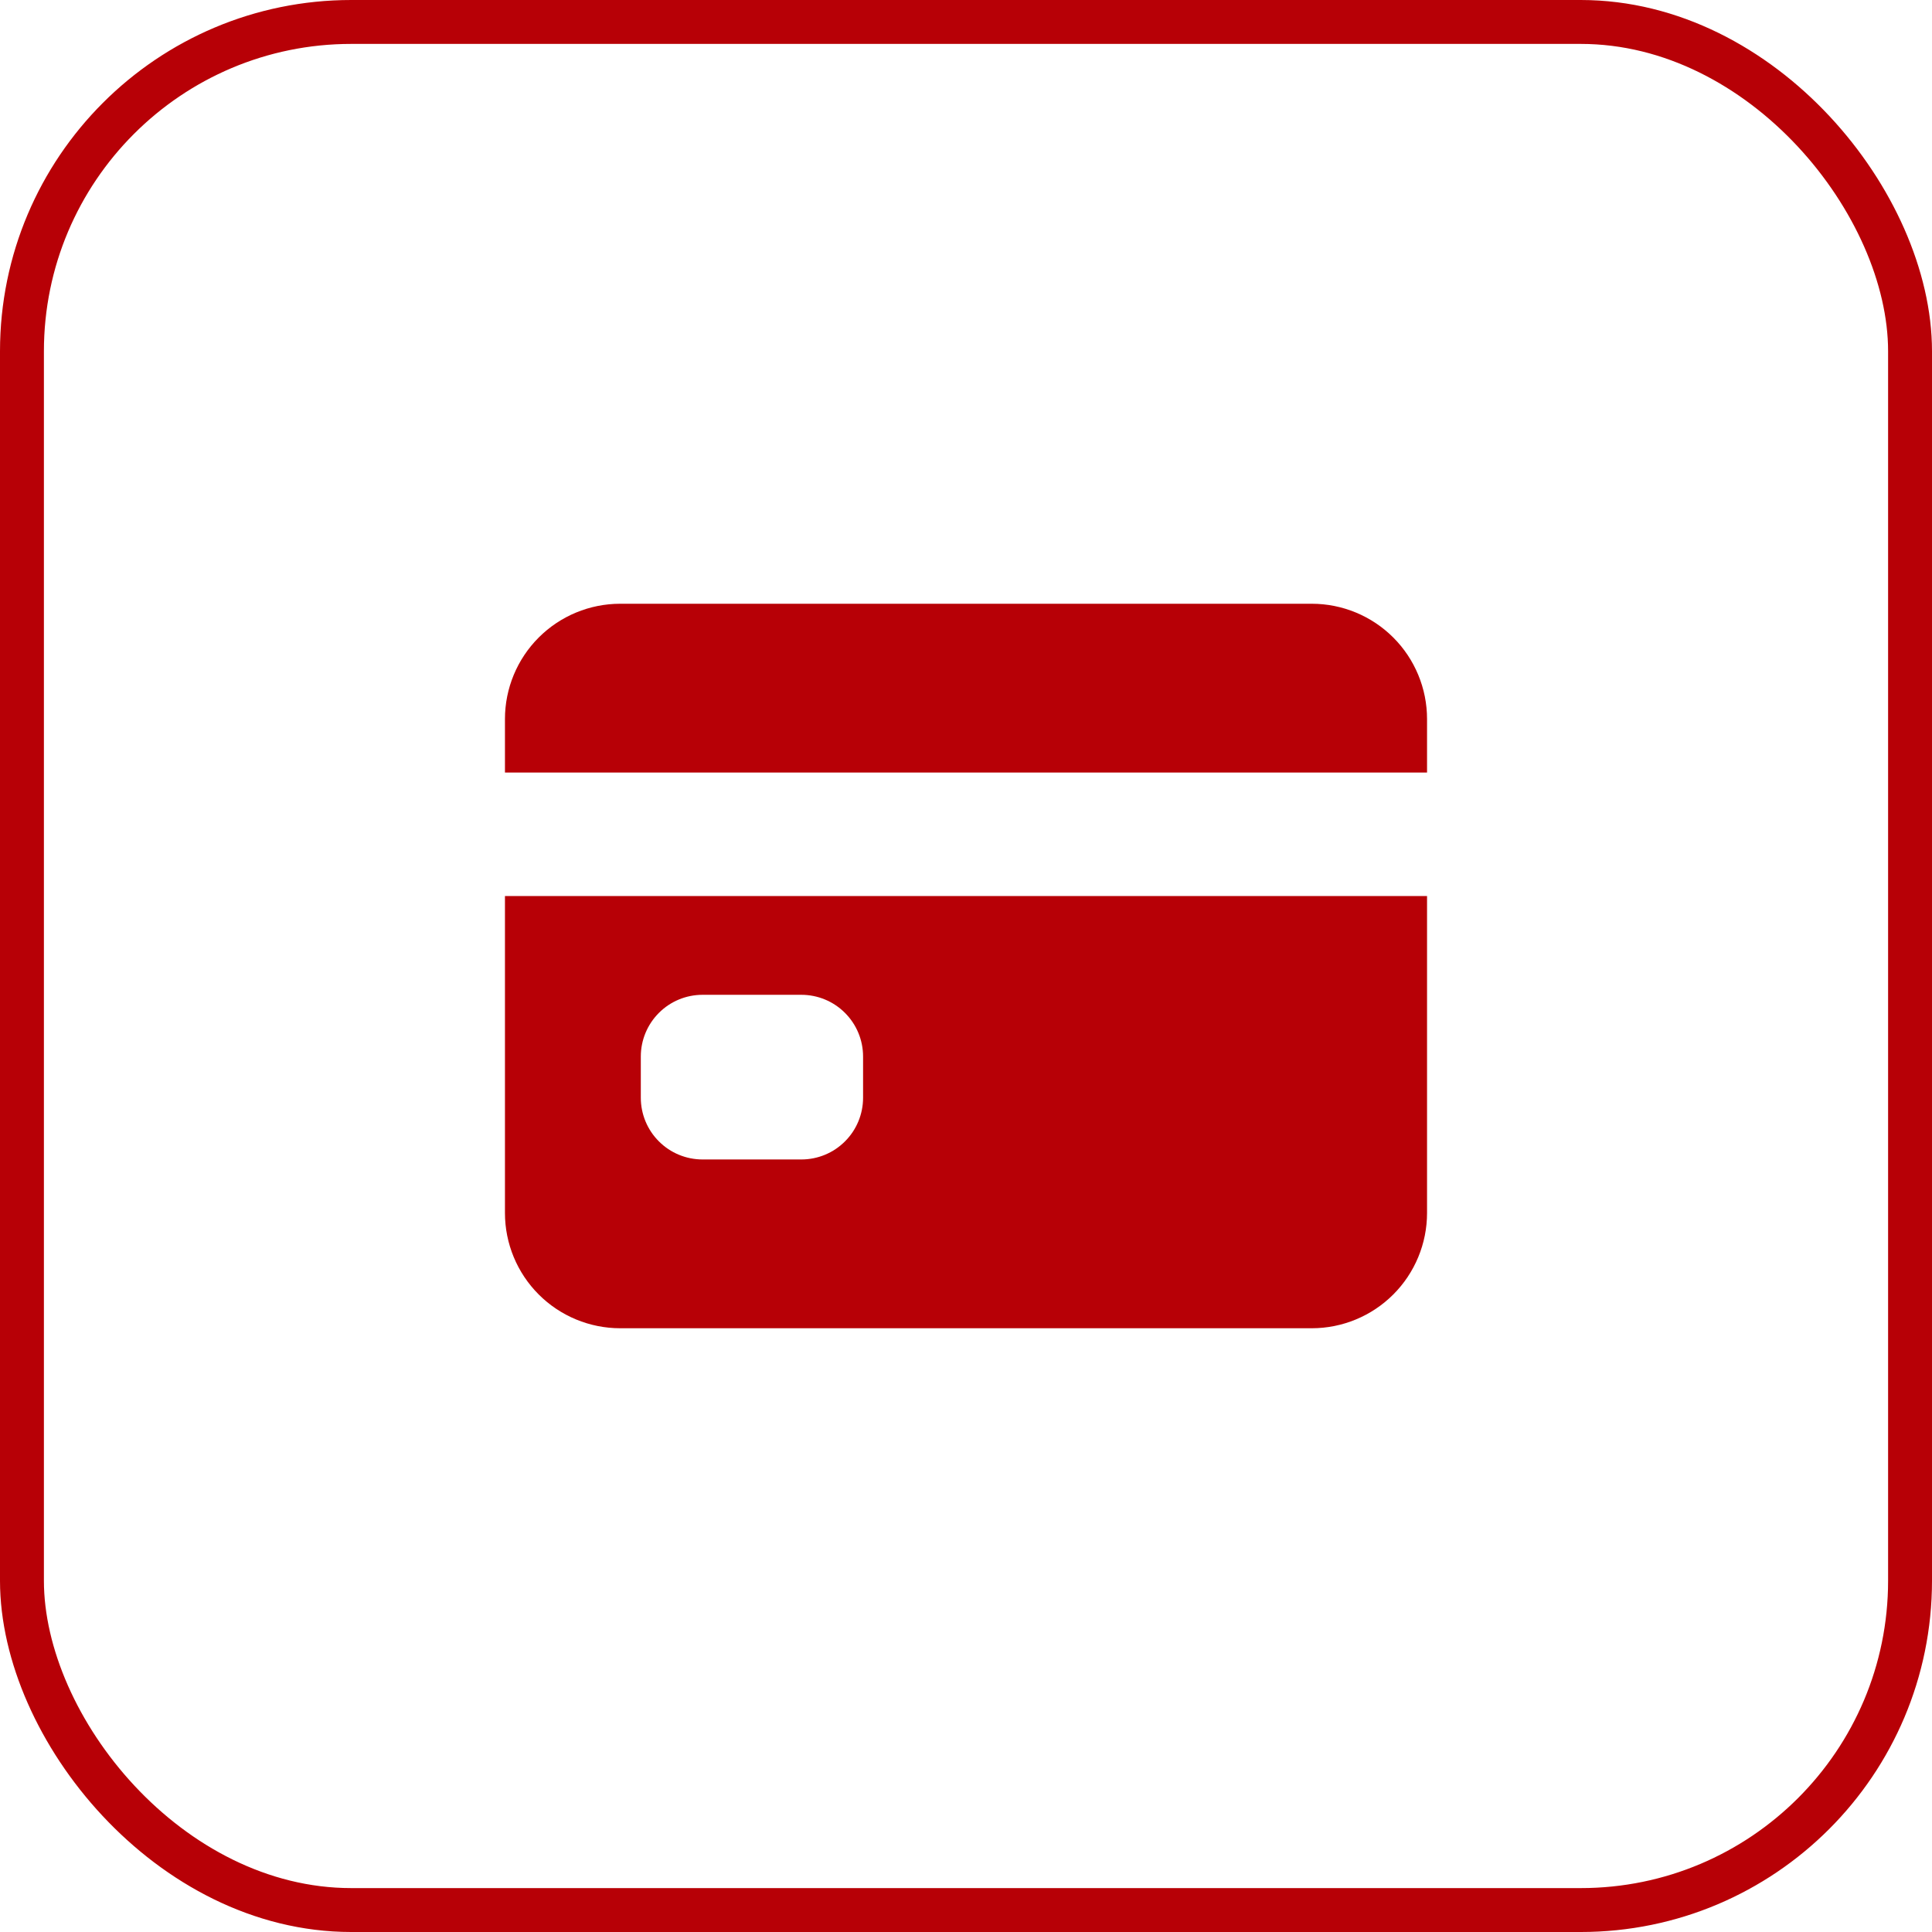 <svg width="44" height="44" viewBox="0 0 44 44" fill="none" xmlns="http://www.w3.org/2000/svg">
<rect x="0.5" y="0.5" width="43" height="43" rx="7.5" stroke="#B70006"/>
<path d="M11.5 27.625C11.5 28.321 11.777 28.989 12.269 29.481C12.761 29.973 13.429 30.25 14.125 30.25H29.875C30.571 30.25 31.239 29.973 31.731 29.481C32.223 28.989 32.5 28.321 32.5 27.625V20.406H11.5V27.625ZM14.594 24.062C14.594 23.689 14.742 23.332 15.006 23.068C15.269 22.804 15.627 22.656 16 22.656H18.25C18.623 22.656 18.981 22.804 19.244 23.068C19.508 23.332 19.656 23.689 19.656 24.062V25C19.656 25.373 19.508 25.731 19.244 25.994C18.981 26.258 18.623 26.406 18.25 26.406H16C15.627 26.406 15.269 26.258 15.006 25.994C14.742 25.731 14.594 25.373 14.594 25V24.062ZM29.875 13.75H14.125C13.429 13.75 12.761 14.027 12.269 14.519C11.777 15.011 11.5 15.679 11.5 16.375V17.594H32.5V16.375C32.5 15.679 32.223 15.011 31.731 14.519C31.239 14.027 30.571 13.75 29.875 13.75Z" fill="#B70006"/>
</svg>
